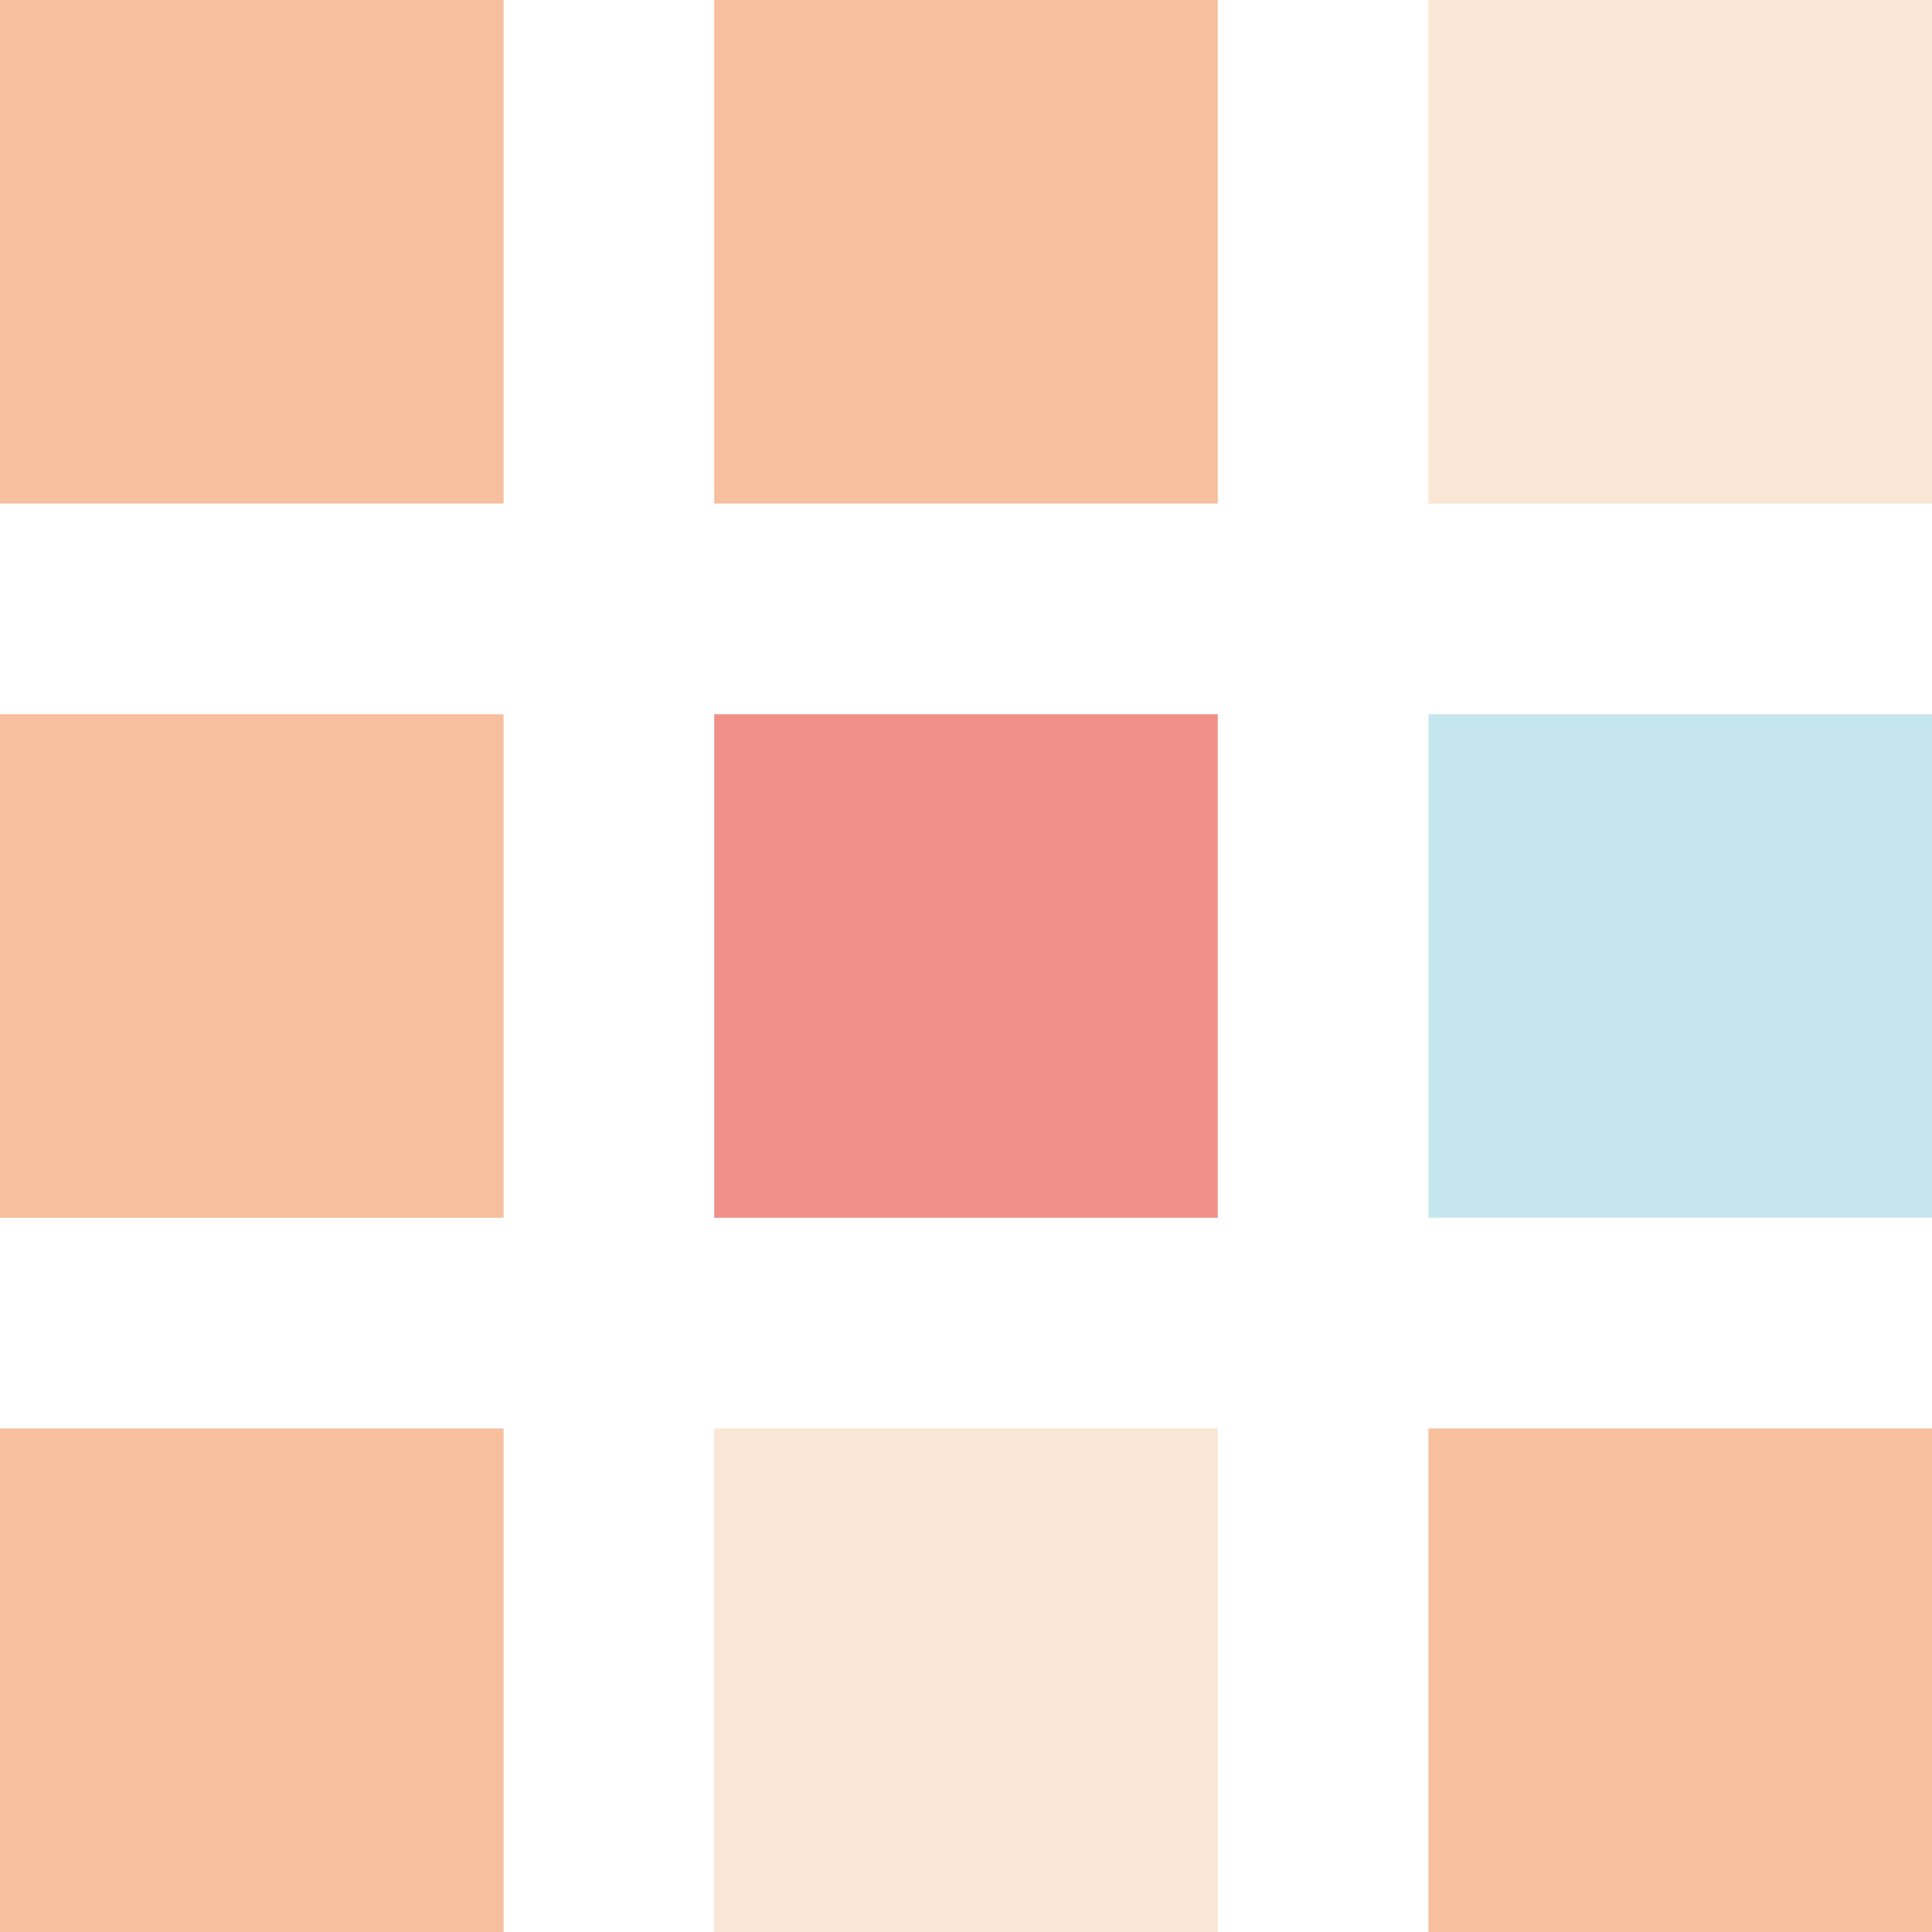 <?xml version="1.0" encoding="utf-8"?>
<!-- Generator: Adobe Illustrator 26.2.1, SVG Export Plug-In . SVG Version: 6.00 Build 0)  -->
<svg version="1.1" id="レイヤー_2" xmlns="http://www.w3.org/2000/svg" xmlns:xlink="http://www.w3.org/1999/xlink" x="0px"
	 y="0px" viewBox="0 0 61.388 61.388" style="enable-background:new 0 0 61.388 61.388;" xml:space="preserve">
<style type="text/css">
	.st0{fill:#F7BF9E;}
	.st1{fill:#F9E6D4;}
	.st2{fill:#F19089;}
	.st3{fill:#C6E6EE;}
</style>
<rect x="0" y="0" transform="matrix(-1 -4.433799e-11 4.433799e-11 -1 16 16)" class="st0" width="16" height="16"/>
<rect x="22.694" y="0" transform="matrix(-1 -4.433799e-11 4.433799e-11 -1 61.388 16)" class="st0" width="16" height="16"/>
<rect x="45.388" y="0" transform="matrix(-1 -4.433799e-11 4.433799e-11 -1 106.776 16)" class="st1" width="16" height="16"/>
<rect x="22.694" y="22.694" transform="matrix(-1 -4.433799e-11 4.433799e-11 -1 61.388 61.388)" class="st2" width="16" height="16"/>
<rect x="45.388" y="22.694" transform="matrix(-1 -4.433799e-11 4.433799e-11 -1 106.776 61.388)" class="st3" width="16" height="16"/>
<rect x="22.694" y="45.388" transform="matrix(-1 -4.433799e-11 4.433799e-11 -1 61.388 106.776)" class="st1" width="16" height="16"/>
<rect x="45.388" y="45.388" transform="matrix(-1 -4.433799e-11 4.433799e-11 -1 106.776 106.776)" class="st0" width="16" height="16"/>
<rect x="0" y="22.694" transform="matrix(-1 -4.433799e-11 4.433799e-11 -1 16 61.388)" class="st0" width="16" height="16"/>
<rect x="0" y="45.388" transform="matrix(-1 -4.433799e-11 4.433799e-11 -1 16 106.776)" class="st0" width="16" height="16"/>
</svg>
